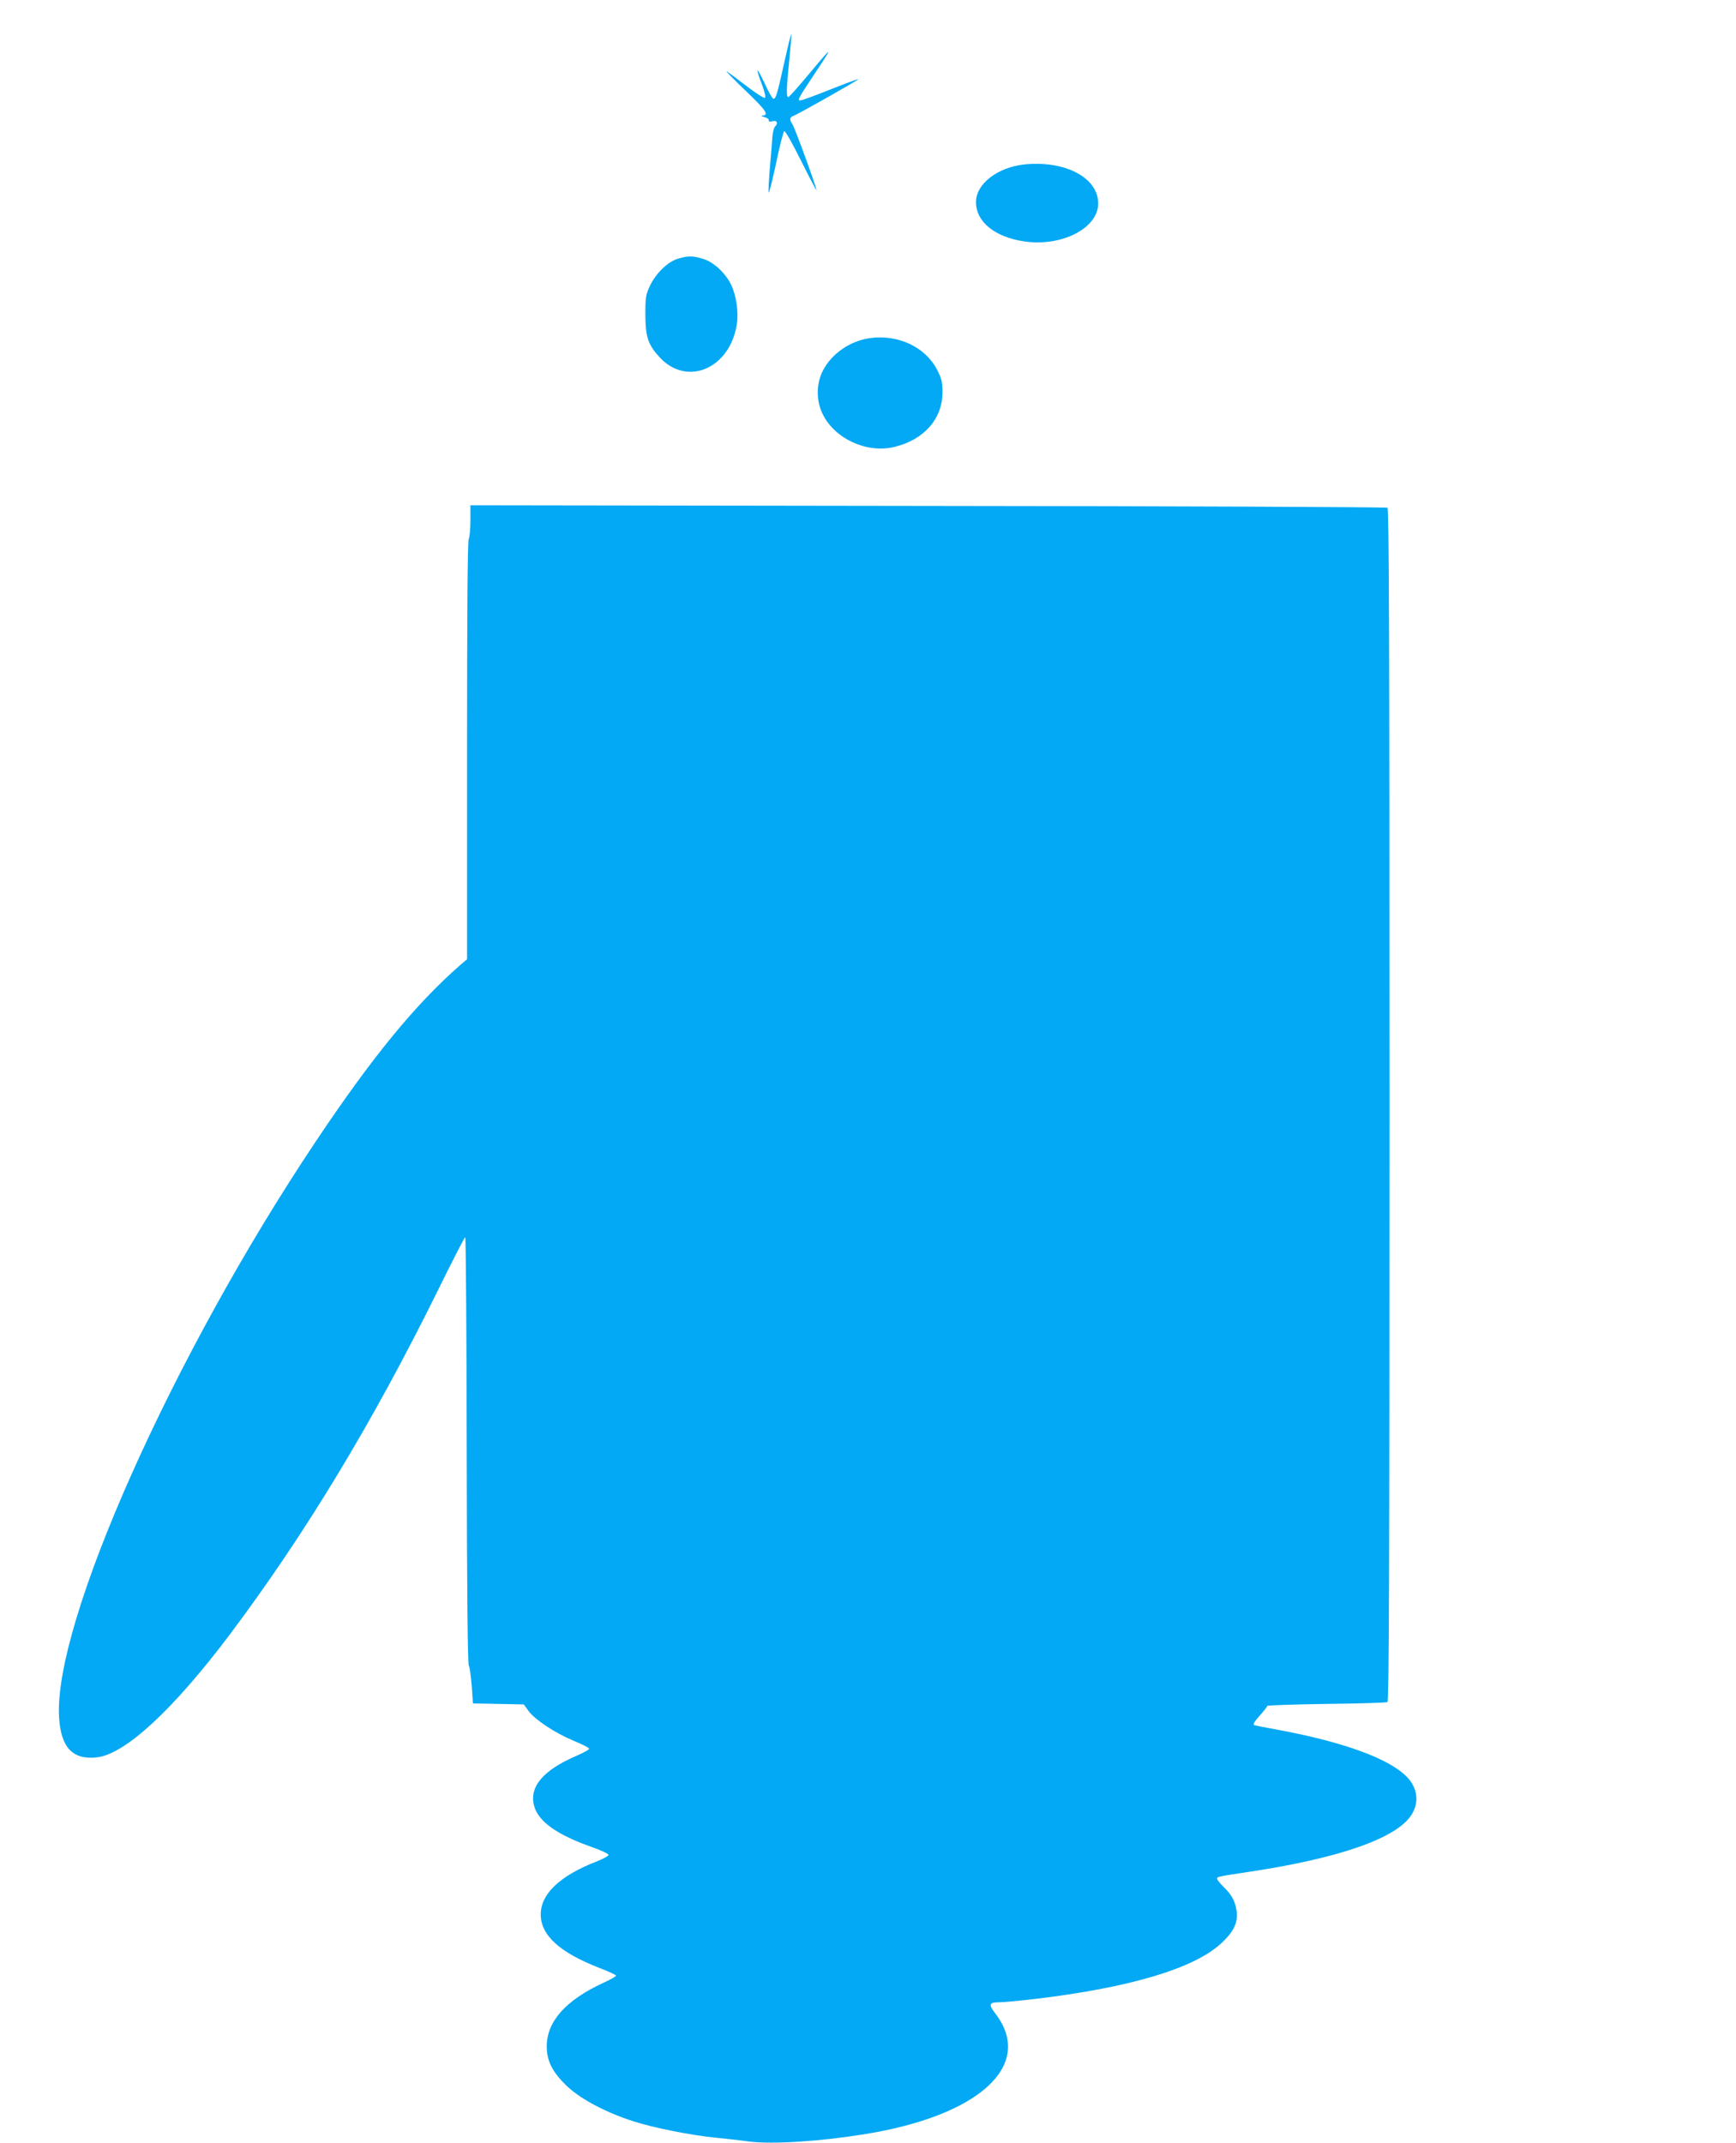 <?xml version="1.0" standalone="no"?>
<!DOCTYPE svg PUBLIC "-//W3C//DTD SVG 20010904//EN"
 "http://www.w3.org/TR/2001/REC-SVG-20010904/DTD/svg10.dtd">
<svg version="1.0" xmlns="http://www.w3.org/2000/svg"
 width="1037pt" height="1280pt" viewBox="0 0 1037 1280"
 preserveAspectRatio="xMidYMid meet">
<g transform="translate(0,1280) scale(0.1,-0.1)"
fill="#03a9f4" stroke="none">
<path d="M4685 12427 c-43 -193 -50 -217 -65 -217 -6 0 -28 39 -50 87 -22 47
-42 84 -45 82 -2 -3 9 -39 25 -80 16 -41 25 -78 20 -83 -5 -5 -53 26 -112 71
-57 44 -110 83 -118 87 -8 4 43 -48 114 -116 125 -120 142 -146 98 -149 -9 -1
-3 -4 13 -8 17 -4 29 -13 27 -19 -1 -9 6 -10 23 -6 27 7 35 -12 14 -33 -6 -6
-13 -33 -15 -60 -2 -26 -8 -109 -15 -184 -6 -75 -10 -142 -7 -149 2 -7 22 72
44 175 21 104 44 190 49 192 6 2 51 -78 100 -177 49 -98 91 -178 92 -176 5 5
-127 368 -143 393 -19 29 -18 42 4 50 31 12 393 216 389 220 -2 2 -78 -26
-168 -62 -90 -36 -170 -65 -178 -65 -19 0 -11 15 77 147 125 188 123 189 -28
8 -62 -74 -116 -135 -121 -135 -13 0 -11 53 6 224 8 82 14 151 12 153 -2 1
-21 -75 -42 -170z"/>
<path d="M6121 11818 c-162 -17 -291 -116 -291 -225 0 -118 112 -209 288 -235
225 -33 442 79 442 227 0 153 -196 257 -439 233z"/>
<path d="M4048 11254 c-60 -18 -131 -88 -166 -162 -24 -52 -27 -68 -27 -172 1
-133 16 -179 85 -254 163 -177 418 -69 461 194 12 73 -2 172 -33 238 -34 71
-105 137 -169 156 -63 19 -89 19 -151 0z"/>
<path d="M5194 10780 c-117 -17 -228 -94 -279 -195 -40 -79 -40 -178 -1 -258
72 -148 263 -236 427 -197 178 42 289 168 289 327 0 61 -5 80 -32 134 -72 138
-234 213 -404 189z"/>
<path d="M2810 9690 c0 -50 -5 -100 -10 -110 -7 -12 -10 -453 -10 -1264 l0
-1246 -38 -32 c-271 -237 -529 -552 -867 -1058 -857 -1282 -1568 -2878 -1532
-3440 11 -180 83 -254 227 -237 169 20 456 286 793 734 451 601 853 1266 1239
2048 88 179 163 325 167 325 4 0 8 -572 9 -1270 1 -830 6 -1276 12 -1288 6 -9
13 -64 18 -122 l7 -105 152 -3 152 -3 28 -39 c38 -52 159 -132 269 -178 50
-20 91 -41 93 -47 2 -5 -30 -23 -71 -41 -204 -87 -289 -187 -257 -303 26 -92
136 -170 339 -242 58 -20 105 -42 105 -49 0 -6 -32 -24 -71 -39 -219 -85 -334
-194 -334 -316 0 -125 113 -228 353 -321 53 -20 97 -41 97 -45 0 -5 -34 -24
-76 -43 -223 -103 -336 -229 -338 -376 -1 -90 33 -158 124 -244 80 -75 229
-154 390 -206 118 -39 350 -85 495 -99 61 -6 151 -16 200 -23 141 -17 417 0
684 43 688 109 1020 411 790 717 -47 61 -43 72 26 72 22 0 117 9 210 20 563
67 950 182 1111 333 74 69 100 123 91 192 -9 59 -29 97 -78 144 -21 21 -39 43
-39 49 0 12 4 13 198 42 536 81 876 201 963 339 38 59 40 126 4 187 -74 126
-366 242 -815 324 -63 11 -121 23 -128 25 -9 4 1 22 32 56 25 28 46 55 46 59
0 4 159 9 353 12 193 2 358 7 365 11 9 7 12 731 12 3567 0 2836 -3 3560 -12
3567 -7 4 -1243 10 -2745 11 l-2733 4 0 -92z"/>
</g>
</svg>
